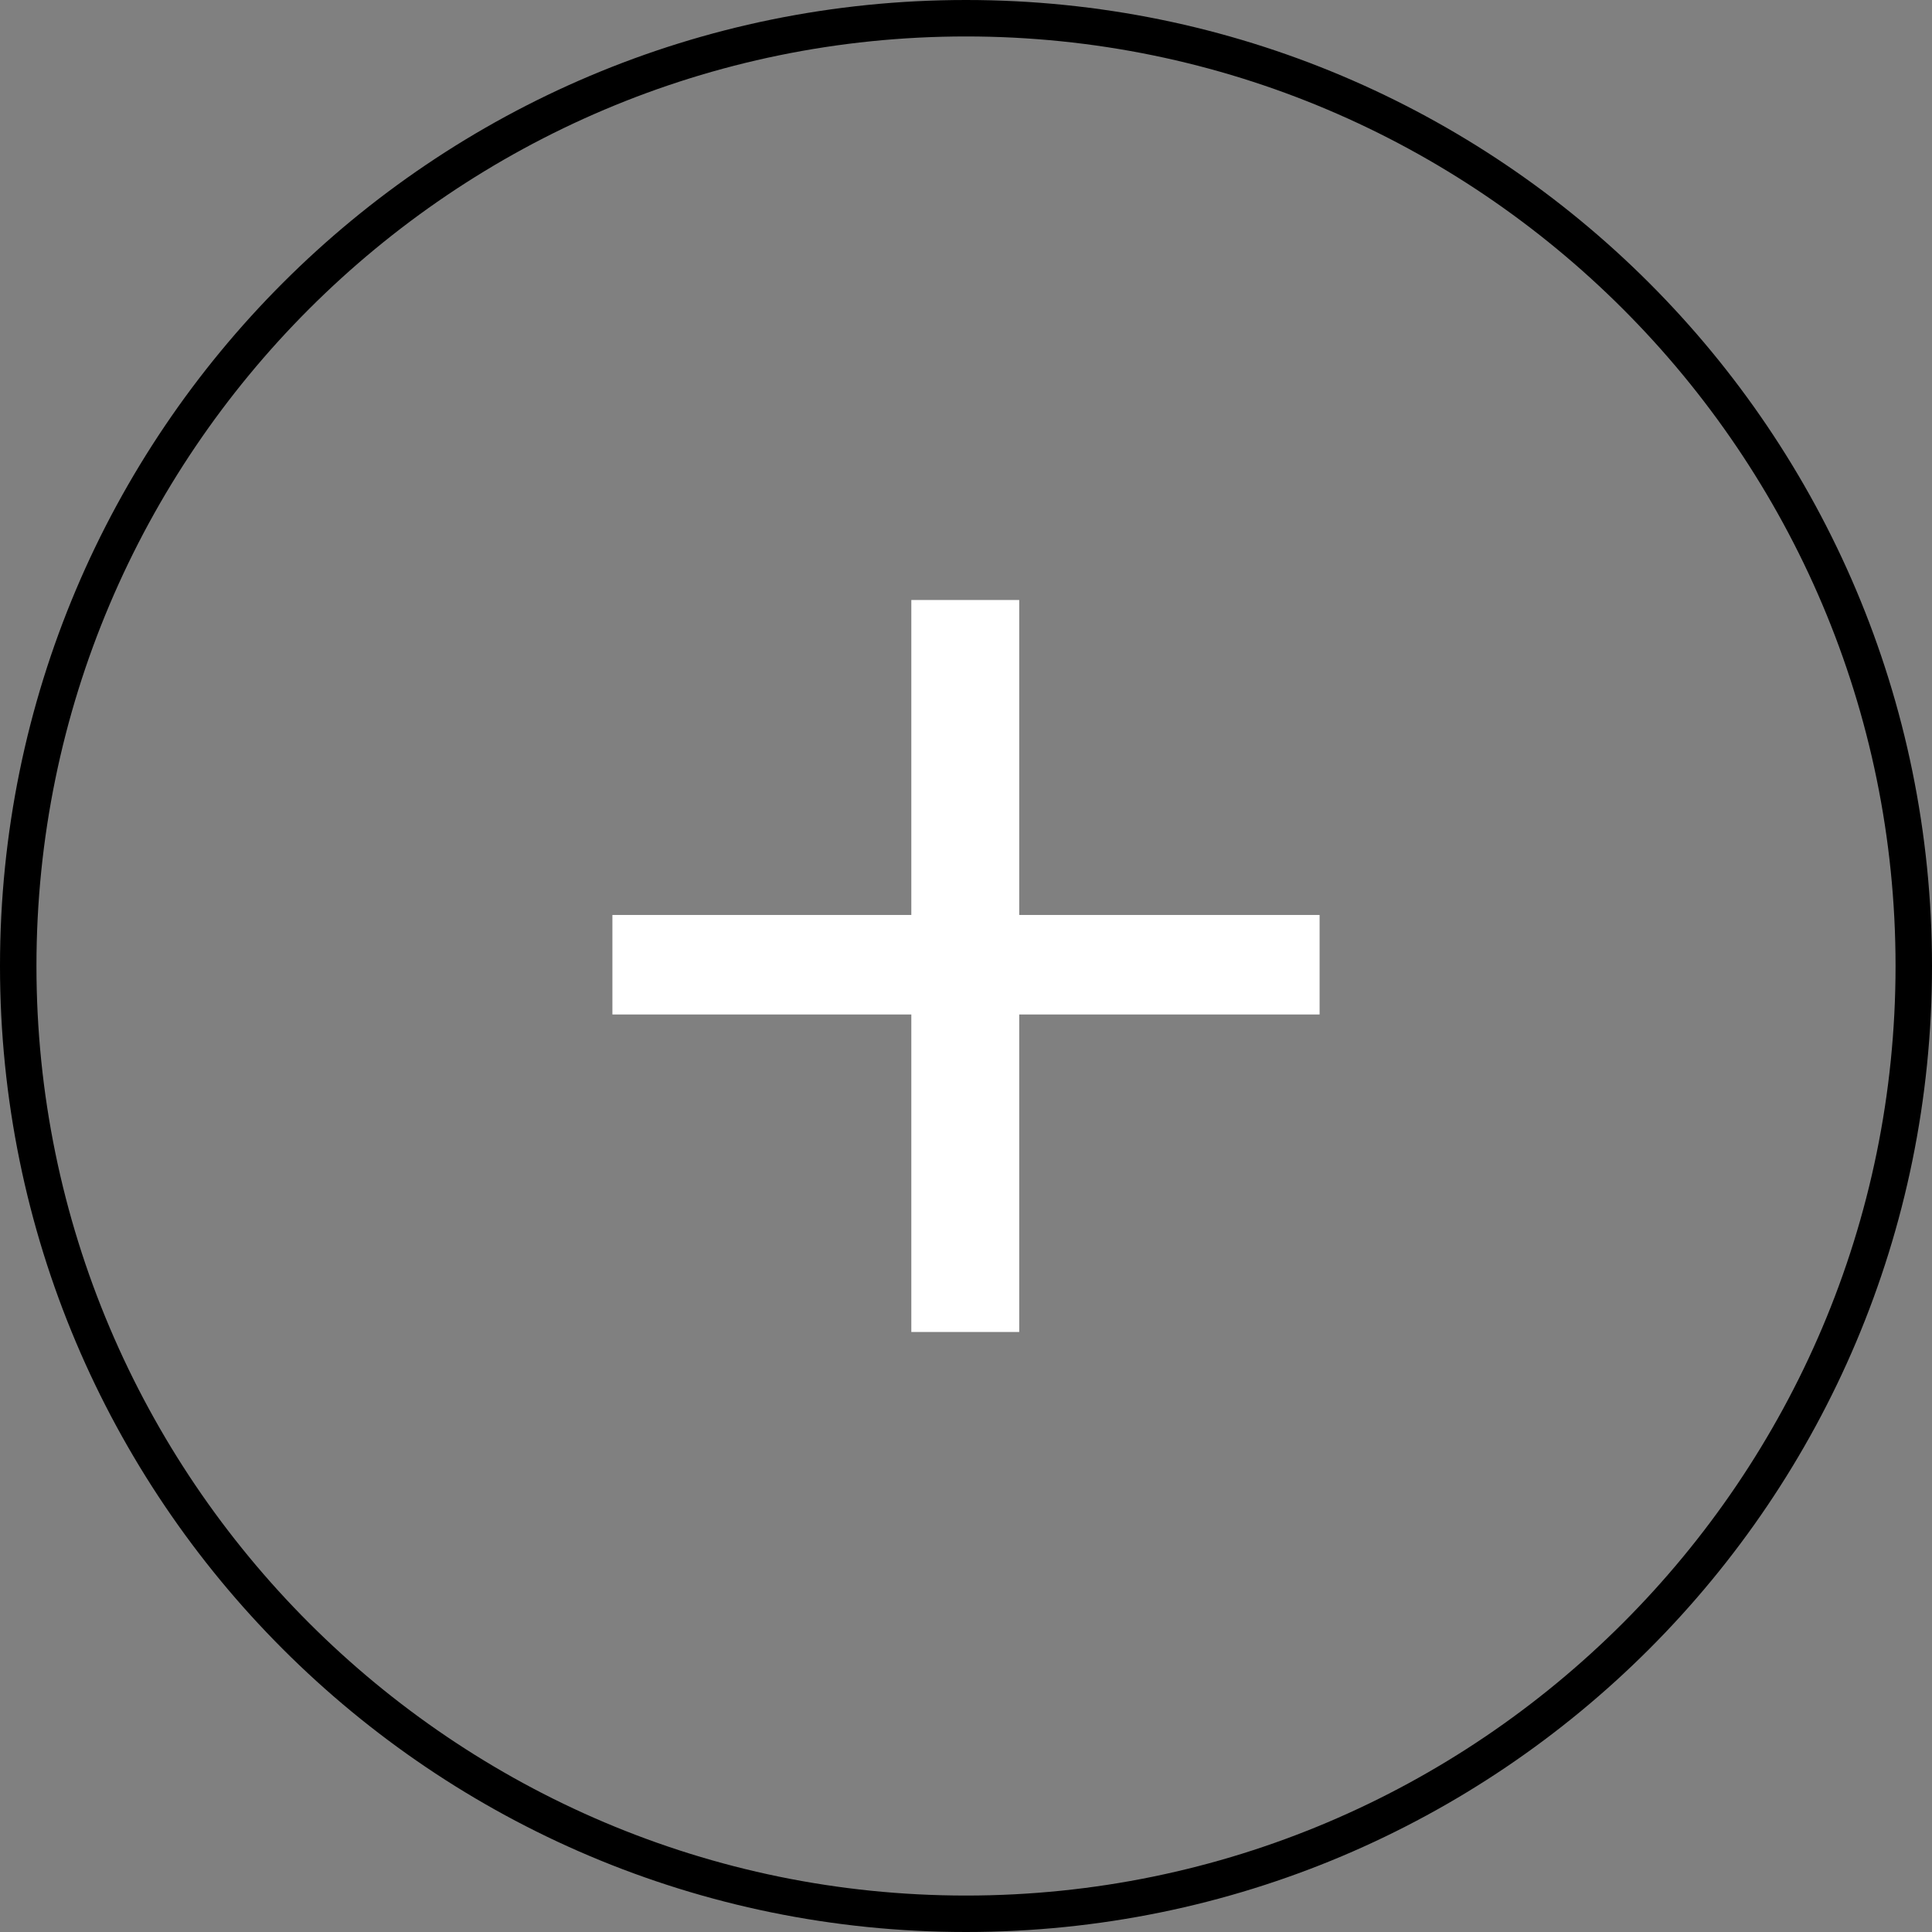 <?xml version="1.0" encoding="UTF-8"?> <svg xmlns="http://www.w3.org/2000/svg" id="Layer_2" viewBox="0 0 53 53"><rect x="0" y="0" width="53" height="53" fill="#808080" stroke="none"/><defs><style>.cls-1{fill:#fff;}</style></defs><g id="Front"><g><path d="M26.5,1c14.06,0,25.5,11.44,25.5,25.5s-11.44,25.5-25.5,25.5S1,40.56,1,26.5,12.44,1,26.5,1m0-1C11.86,0,0,11.86,0,26.5s11.86,26.5,26.5,26.5,26.5-11.86,26.5-26.5S41.14,0,26.5,0h0Z"></path><path class="cls-1" d="M27.96,16.46v8.64h8.24v2.73h-8.24v8.71h-2.96v-8.71h-8.2v-2.73h8.2v-8.64h2.96Z"></path></g></g></svg> 